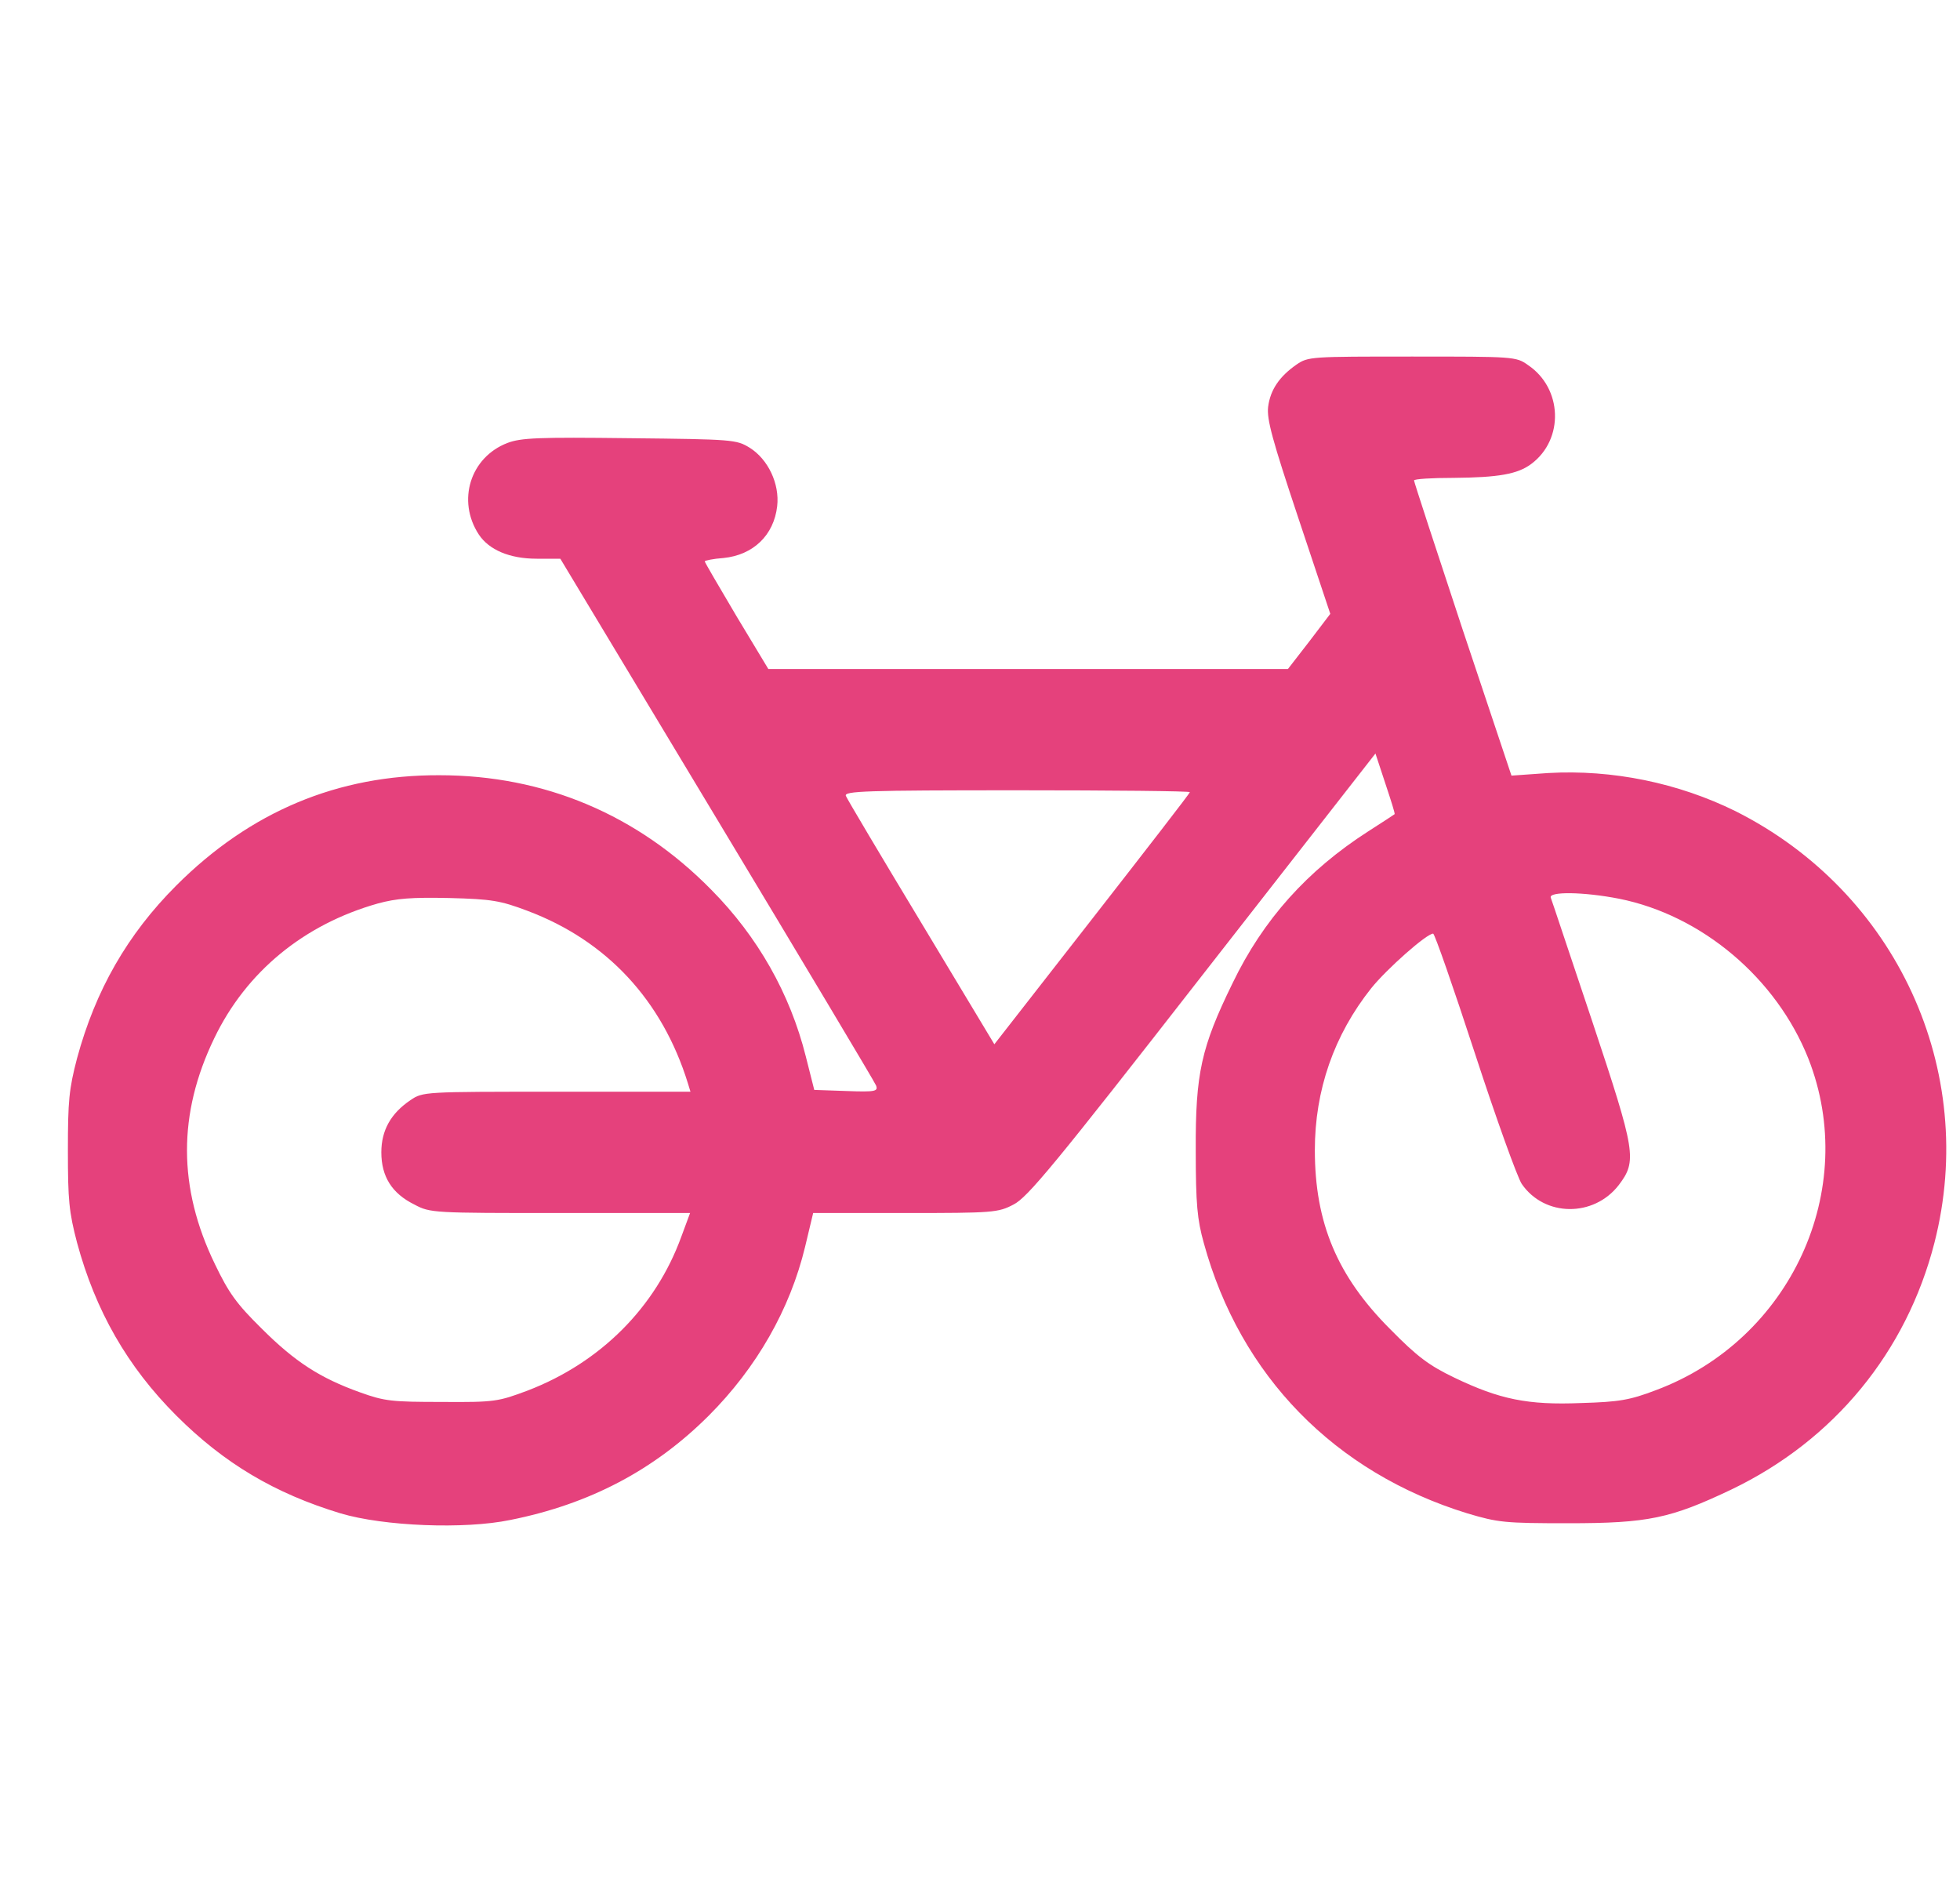 <svg width="25" height="24" viewBox="0 0 25 24" fill="none" xmlns="http://www.w3.org/2000/svg">
<g clip-path="url(#clip0_4466_1443)">
<path d="M16.536 4.65C16.321 4.8 16.203 4.969 16.175 5.189C16.157 5.349 16.227 5.606 16.56 6.605L16.968 7.828L16.7 8.18L16.428 8.531H13.114H9.8L9.393 7.856C9.172 7.481 8.989 7.172 8.989 7.158C8.989 7.149 9.097 7.125 9.228 7.116C9.608 7.078 9.871 6.825 9.913 6.455C9.946 6.169 9.796 5.855 9.561 5.709C9.393 5.606 9.35 5.602 8.028 5.588C6.866 5.574 6.646 5.583 6.472 5.649C5.999 5.831 5.825 6.384 6.107 6.816C6.238 7.013 6.5 7.125 6.847 7.125H7.147L9.144 10.444C10.241 12.267 11.155 13.795 11.174 13.842C11.202 13.917 11.169 13.927 10.794 13.913L10.386 13.899L10.278 13.472C10.077 12.67 9.664 11.944 9.074 11.348C8.132 10.388 6.941 9.886 5.605 9.886C4.307 9.881 3.191 10.35 2.249 11.292C1.625 11.916 1.218 12.628 0.983 13.495C0.88 13.889 0.866 14.039 0.866 14.672C0.866 15.305 0.88 15.455 0.983 15.848C1.218 16.716 1.625 17.428 2.249 18.052C2.858 18.661 3.505 19.045 4.344 19.299C4.893 19.463 5.924 19.505 6.51 19.383C7.522 19.181 8.347 18.745 9.041 18.052C9.65 17.442 10.077 16.697 10.269 15.9L10.372 15.469H11.544C12.669 15.469 12.73 15.464 12.927 15.361C13.105 15.272 13.447 14.86 15.336 12.436L17.544 9.609L17.671 9.994C17.741 10.205 17.797 10.378 17.788 10.383C17.783 10.388 17.633 10.486 17.45 10.603C16.677 11.1 16.114 11.723 15.721 12.539C15.322 13.355 15.247 13.688 15.252 14.672C15.252 15.356 15.271 15.553 15.355 15.853C15.819 17.545 17.024 18.778 18.716 19.299C19.11 19.416 19.189 19.425 20.005 19.425C21.022 19.425 21.308 19.364 22.086 18.994C23.394 18.366 24.317 17.241 24.674 15.848C25.236 13.65 24.191 11.377 22.138 10.345C21.407 9.984 20.567 9.811 19.747 9.858L19.279 9.891L18.655 8.025C18.317 7.003 18.036 6.145 18.036 6.127C18.036 6.108 18.261 6.094 18.543 6.094C19.11 6.089 19.358 6.047 19.532 5.916C19.953 5.602 19.93 4.95 19.489 4.655C19.339 4.547 19.307 4.547 18.013 4.547C16.719 4.547 16.686 4.547 16.536 4.65ZM15.177 10.102C15.177 10.116 14.614 10.842 13.93 11.719L12.683 13.317L11.75 11.766C11.235 10.913 10.803 10.186 10.789 10.149C10.766 10.088 11.038 10.078 12.969 10.078C14.183 10.078 15.177 10.088 15.177 10.102ZM20.652 11.461C21.707 11.672 22.658 12.473 23.066 13.5C23.722 15.169 22.841 17.086 21.121 17.728C20.788 17.855 20.652 17.878 20.169 17.892C19.485 17.92 19.128 17.845 18.552 17.569C18.229 17.414 18.078 17.302 17.732 16.95C17.057 16.275 16.771 15.595 16.771 14.667C16.771 13.903 17.014 13.2 17.492 12.6C17.689 12.356 18.196 11.906 18.28 11.906C18.299 11.906 18.538 12.591 18.81 13.425C19.082 14.259 19.354 15.014 19.41 15.098C19.7 15.52 20.328 15.525 20.647 15.113C20.882 14.803 20.867 14.7 20.31 13.027C20.029 12.192 19.794 11.48 19.78 11.447C19.752 11.367 20.197 11.372 20.652 11.461ZM6.73 11.616C7.738 11.995 8.446 12.755 8.774 13.814L8.807 13.922H7.1C5.403 13.922 5.394 13.922 5.235 14.03C4.986 14.198 4.864 14.414 4.864 14.695C4.864 15.005 5 15.22 5.286 15.361C5.488 15.469 5.525 15.469 7.147 15.469H8.802L8.689 15.774C8.361 16.674 7.658 17.377 6.73 17.733C6.355 17.873 6.313 17.883 5.638 17.878C4.996 17.878 4.907 17.869 4.593 17.756C4.082 17.573 3.763 17.367 3.336 16.941C3.018 16.627 2.919 16.491 2.741 16.12C2.268 15.145 2.268 14.203 2.732 13.242C3.139 12.394 3.875 11.789 4.818 11.522C5.061 11.456 5.249 11.442 5.732 11.452C6.275 11.466 6.383 11.485 6.73 11.616Z" fill="#E5417C"/>
</g>
<defs>
<clipPath id="clip0_4466_1443">
<rect width="24" height="24" fill="white" transform="translate(0.833)"/>
</clipPath>
</defs>
</svg>

